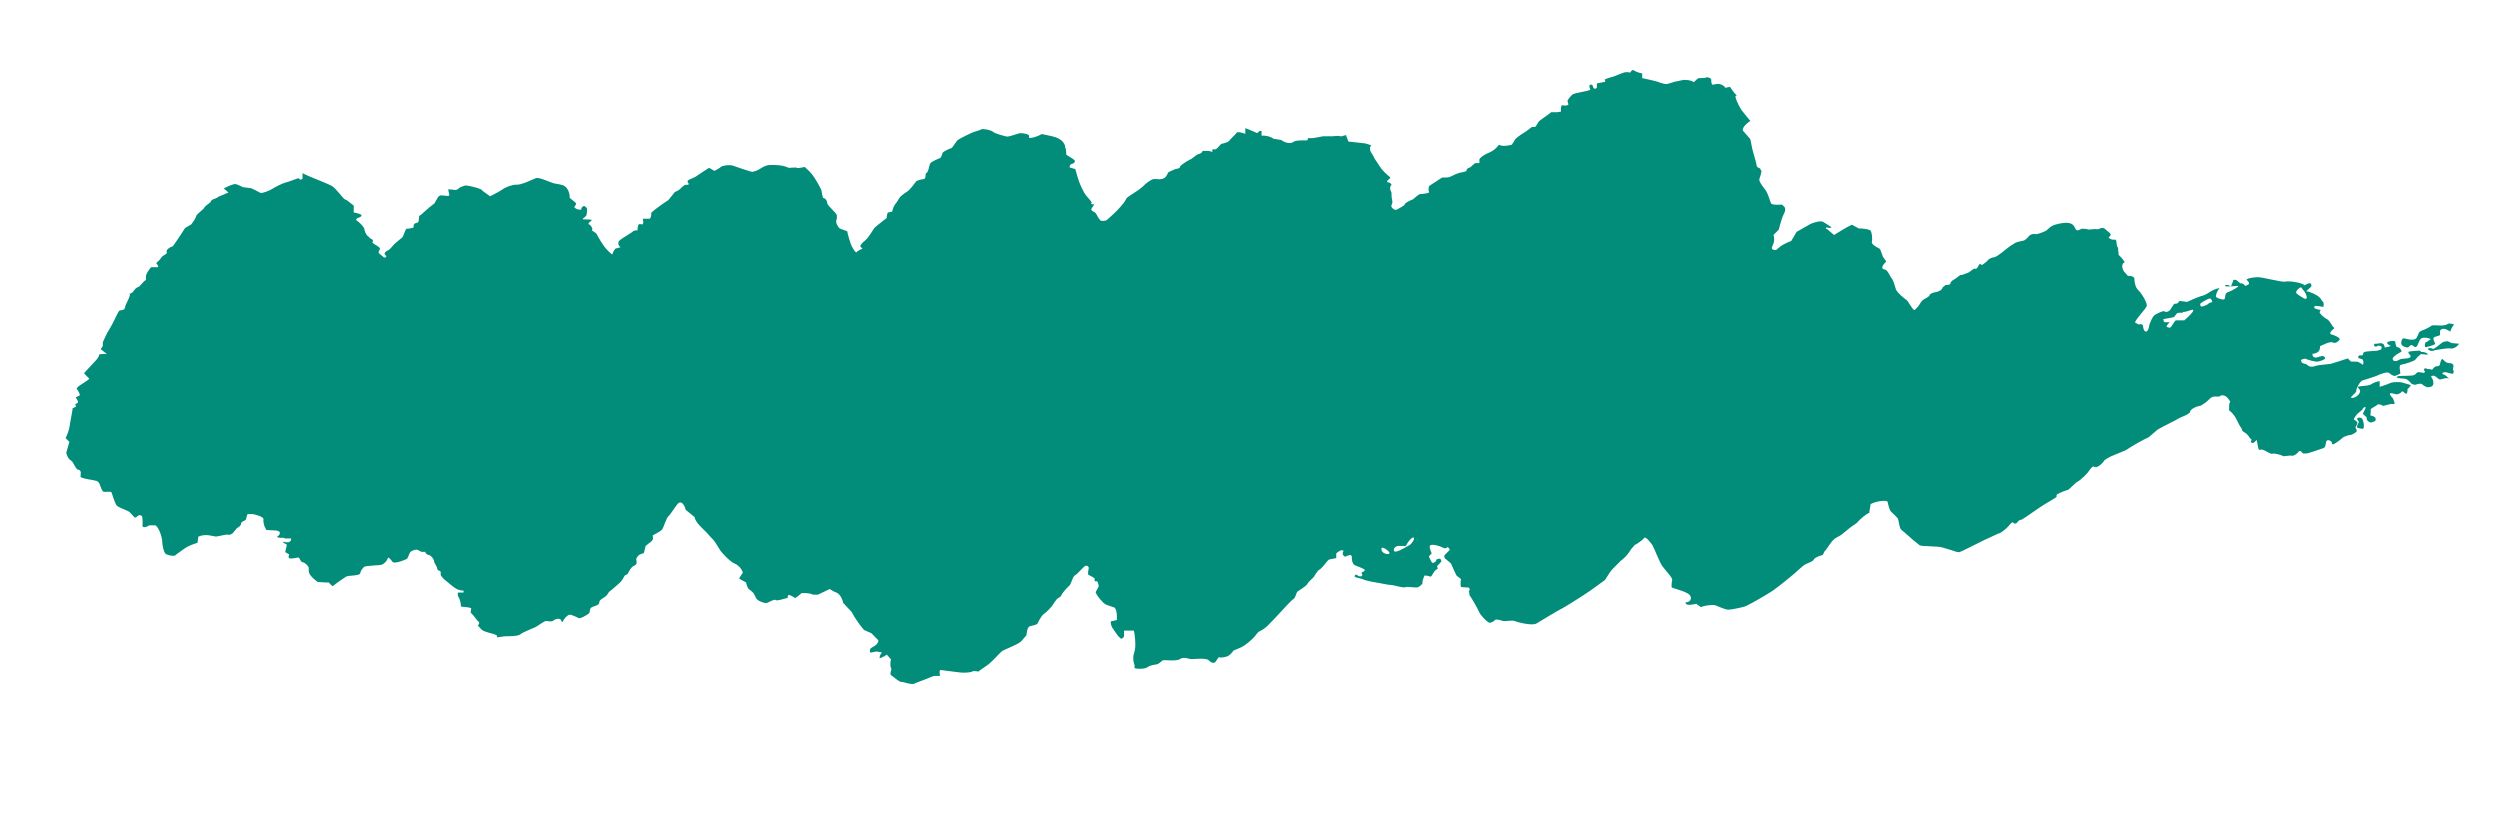 <svg width="800" height="266" viewBox="0 0 800 266" fill="none" xmlns="http://www.w3.org/2000/svg">
<path d="M774.8 112.6C775.7 112.6 776.6 112.9 776.9 113.3C777.2 113.7 775.3 113.3 774.9 113.3C774.5 113.3 773.4 114.4 773 115C772.6 115.6 769.5 116.5 768.4 116.7C767.3 116.9 768.4 119.4 768 119.6C767.6 119.8 766.6 120.3 766.2 120.3C765.8 120.3 764.9 119.7 764.4 119.3C763.9 118.9 761.7 119.7 760.9 120.1C760.1 120.5 757.1 121.4 756.1 121.7C755.1 122 753.9 124.5 754 125.1C754.1 125.7 752.3 126.7 752.3 127.3H752.5C753.8 127.6 755.8 125.6 755.1 124.7L754.4 123.8C755 123.6 755.9 123.5 756.3 123.5C756.7 123.5 758.3 123.3 758.7 123C759.1 122.7 760.8 121.9 761.5 122V123.8C762.8 123.4 764.4 122.8 765.1 122.5C765.8 122.2 768 122.2 768.7 122.4C769.4 122.6 771.3 123.2 771.4 123.2C771.5 123.2 771.3 123.8 770.4 124.5V125C770.2 127.3 769.1 124.8 768.6 125.3L768.2 125.7C767.7 126.1 766.9 126.3 766.4 126.1C765.9 125.9 764.4 125.5 764.8 126.3L765.1 126.7L765.3 127C765.6 127.2 765.9 127.7 766 128.1C766.1 128.5 766.7 129.5 765.7 129.3C764.7 129.1 762.7 130.1 762.4 129.8C762.1 129.5 761 129.2 760.8 129.5C760.6 129.8 758.4 130.8 758.6 131.1C758.8 131.4 758.4 132.8 758.6 133H758.8L759.4 133.2C760.1 133.4 760.4 134 760.1 134.7L759.6 134.9L758.9 135.2C757.9 135.2 757.2 134.4 757.3 133.5L756.4 132.7L756.1 132.4C756.7 131.3 757.1 130.4 757 130.3C756.9 130.2 756.3 130.3 756.1 130.8C755.9 131.3 754.8 132 754.4 132.4C754 132.8 753.1 134.1 753.2 134.2C753.3 134.3 754 134.7 754.3 135C754.6 135.3 754 136.3 753.8 136.6C753.6 136.9 754.4 137.7 754.1 138.1C753.8 138.5 752.5 139.2 752.1 139.2C751.7 139.2 750.1 139.6 749.5 140.2C748.9 140.8 746.8 142.3 746.5 142.2C746.2 142.1 746.2 141.5 746 141.3C745.8 141.1 745.1 140.6 744.6 141C744.1 141.4 744.4 143.1 743.5 143.4C742.6 143.7 739.2 144.9 738.2 145.1H736.9C736.4 144.3 735.8 144.1 735.5 144.6C735.2 145.1 733.9 146.1 733.2 145.8H732.6L730.8 146C729.2 145.3 727.6 145 727.1 145.2C726.6 145.4 725 144.2 724.3 144L723.6 143.8H723.5C723.1 144.2 722.7 143.9 722.6 143.2C722.5 142.5 722.1 140.4 722 140.8C721.9 141.2 721 142 720.5 141.7L720.3 141.4C720.2 141.2 720.6 140.8 720.5 140.7L719.9 140.1C719.5 139.3 718.6 138.5 718.1 138.3L717.7 138C717.4 137.8 717.5 137.4 717.3 137.1C716 135.4 715.7 133.4 713.9 131.8L713.3 131.3C713.3 130.1 713.3 128.9 713.6 128.7C713.9 128.5 713 127.6 712.7 127.2C712.4 126.8 711 126 710.2 126.9H708.6C707.4 126.9 706.8 128.1 705.8 128.8L704.3 129.8C702.5 130.1 700.9 131 700.8 131.8C700.7 132.6 697.5 133.6 696.8 134.1C696.1 134.6 692.2 136.4 690.4 137.5L689 138.7L687.6 139.9C685.6 140.8 682.3 142.7 680.2 144.1L678 145L676.8 145.5C675.2 146.1 673.5 147 673.2 147.6C672.9 148.2 671.3 149.6 670.6 149.5L669.9 149.3H669.7C669.3 149.6 668.7 150.3 668.4 150.8C668.1 151.3 666.1 153.5 664.4 154.4L663.2 155.5L661.9 156.7C659.9 157.3 658.2 158.1 658.1 158.4V159C657.8 159.3 656.1 160.3 654.4 161.3C652.7 162.3 648 165.7 647.1 166.2L646.2 166.5C645.5 166.8 645.3 168.3 644 167.1C643.7 167.2 643.1 167.9 642.6 168.5C642.1 169.1 640.2 170.6 639.9 170.6C639.6 170.6 637.3 171.8 635.2 172.7C633.1 173.7 627.5 176.6 627 176.7C626.5 176.8 625.1 176.3 624.9 176.2C624.7 176.1 623.2 175.7 621.6 175.2C620 174.7 615 174.9 614.3 174.5L613.7 174L612.3 172.9C610.9 171.6 609.1 170.1 608.4 169.5C607.7 168.9 607.6 166.3 607.3 165.9C607 165.5 605.7 164.2 605.1 163.7C604.5 163.1 604.1 160.8 604 160.5C603.9 160.2 601.2 160 598.6 161.3L598.2 163.8V164.1C597.3 164.4 595.5 165.8 594.1 167.4L592.5 168.5C590.9 169.6 589.8 171 587.9 171.9C586.2 172.7 585.3 174.7 584.1 176.2C584.1 176.2 583.8 176.4 583.8 176.5L583.3 177.6C581.9 177.9 580.5 178.6 580.4 179.1C580.3 179.6 578 180.4 577.5 180.7C577 181 574.9 182.9 573.9 183.8C572.9 184.7 569 187.8 567.3 189C565.6 190.2 559.9 193.4 558.8 193.9C557.7 194.4 553.9 195.1 553 195.1C552.1 195.1 549.8 194 548.9 193.7C548 193.4 545.1 193.8 544.3 194.3L543.2 193.5L542.8 193.2C541.7 193.5 540.5 193.6 540 193.5C539.5 193.4 539 192.7 539.8 192.7C540.6 192.7 541.7 191.6 540.7 190.4C539.7 189.2 534.9 188.2 534.9 187.9C534.9 187.6 534.9 186.3 535.1 185.6C535.3 184.9 532.8 182.4 531.9 181.1C531 179.8 529.3 175.3 528.8 174.5C528.3 173.7 526.6 171.6 526.2 172.1C525.8 172.6 524.1 174 523.1 174.4L522.6 175L521.9 175.8C521.4 176.8 520 178.5 518.7 179.4L517.7 180.4C516.7 181.4 515.7 182.3 515 183.4L513.6 185.6C511.2 187.3 509 188.9 508.9 189C508.8 189.1 507.3 190.1 506.2 190.8C505.1 191.5 500.9 194.2 499.5 194.9C498.1 195.6 493.2 198.6 491.7 199.5C490.3 200.4 485.2 199 484.6 198.7C484 198.4 481.5 198.9 480.9 198.7C480.3 198.5 478.7 198 478.4 198.4C478.1 198.8 477 199.5 476.4 199.2C475.8 198.9 473.8 197 473.3 195.8C472.8 194.6 470.7 191 470.2 190.4V189.8L470 189.3C470.5 188.6 470.3 188 469.7 188C469.1 188 467.6 187.9 467.5 187.8C467.4 187.7 467.3 186.4 467.5 185.3L466.5 184.5L466.1 184.2C465.9 183.8 465 182 464.3 180.3L462.9 179.1C462.6 178.9 462.2 178.6 462.2 178.3V177.7C462.7 177.2 463.5 176.4 463.9 176V175.8L463.3 175C462.9 175.5 462.2 175.6 461.6 175.2C461 174.8 458.4 174 457.7 174.5C457 175 458.3 177.1 458.1 177.2C457.9 177.3 457.2 177.9 457.3 178.2C457.4 178.5 458 179.8 458.3 180.1H458.6C458.9 180.1 459.2 179.8 459.5 179.6C459.7 179.4 459.5 179.1 459.7 179C460 178.9 460.6 178.7 460.8 178.8C461.1 178.9 461.3 179.5 461.2 179.7L460.7 180.3C460 180.9 459.7 181.4 459.9 181.5C460.1 181.6 460.3 182 459.6 182.3C458.9 182.6 458.2 184.4 457.9 184.5H457.7C457.1 184.4 456.6 184.1 456.1 184.2H455.8C455.6 184.8 455.3 185.5 455.2 186V186.7C455 187 454.4 187.6 453.8 187.9C453.2 188.2 450.5 187.6 449.7 187.9C448.9 188.2 446 187.2 445.1 187.2C444.2 187.2 441.3 186.5 440.4 186.4C439.5 186.3 436.7 185.7 436.2 185.4C435.7 185.1 433.8 184.9 433.5 184.5V184.3C433.9 183.4 434.3 184.2 434.7 184.3C434.9 184.4 435.2 184.5 435.5 184.4H435.7C435.9 184.2 436 184 435.9 183.8C435.8 183.6 435.5 183.2 435.9 183.1C436.3 183 437 182.5 436.6 182.2C436.2 181.9 434.6 181.3 433.6 180.9C432.6 180.5 432.5 178.4 432.6 178.3C432.7 178.2 432.4 177.6 432.1 177.6C431.8 177.6 430.9 177.9 430.6 178.1C430.3 178.3 429.5 177.5 429.7 177.1V176.7C429.9 176.5 430 176.2 429.9 176.2C429.7 176.2 429.3 176 429.1 176.1C428.5 176.4 427.6 176.9 427.6 177.2V178.6C426.5 178.8 425.3 179 425.2 179.1C425.1 179.2 424.6 179.7 424.3 180.1C424 180.5 422.7 182.1 422.2 182.3C421.7 182.5 420.7 184.1 420.5 184.5C420.3 184.9 418.7 186.1 418.4 186.8C418.1 187.5 415.6 189 415.2 189.3C414.8 189.6 414.6 191.3 413.9 191.7C413.2 192.1 410.8 194.8 409.2 196.5L407.8 198C406.4 199.4 405.1 201.1 403.1 202L402.7 202.2C402.4 202.5 401.8 203.3 401.3 203.9C400.8 204.5 398.4 206.7 396.8 207.3L395.4 207.9L394.7 208.2C394.2 209 393.3 209.8 392.8 210C392.3 210.2 390.8 210.6 390 210.3L389.5 211L389.1 211.6C388.7 212.4 387.6 212.2 386.8 211.3C386 210.4 381.7 211 381 210.9C380.3 210.8 378.7 210.1 377.6 210.9C376.5 211.7 372.4 211.1 372.1 211.3C371.8 211.5 370.9 212.3 370.5 212.5C370.1 212.7 368.2 212.7 367.2 213.5C366.2 214.3 362.8 214 363 213.7C363.2 213.4 363 212.5 362.8 212C362.6 211.5 362.6 209.7 362.8 209.3C363 208.9 363.3 207.3 363.3 206.7C363.3 206.1 363.3 203.4 362.8 201.8H359.7C359.7 202.6 359.7 203.4 359.7 203.6C359.7 203.8 359.2 204.4 358.7 204.4L358.5 204.2L357.7 203.4C357 202.4 356.2 201.3 355.9 200.8C355.6 200.3 355.2 198.9 355.6 198.8C356 198.7 357.2 198.5 357.4 198.4V197.1C357.4 195.8 357 194.6 356.6 194.4C356.2 194.2 354.2 193.7 353.6 193.3C353 192.9 351 190.8 350.6 189.5L351.3 188.2L351.6 187.6C351.5 186.6 351.1 185.8 350.9 186C350.7 186.2 350.1 186 350.3 185.4C350.5 184.8 348.3 184.1 348.2 183.8C348.1 183.5 348.3 182.2 348.4 181.8C348.5 181.4 347.8 180.7 347.1 181.2C346.4 181.7 344.8 183.7 344 184.1C343.2 184.5 342.8 186.9 342.2 187.4C341.6 187.9 339.7 189.9 339.5 190.8L338.9 191.2L338.2 191.7C337.7 192.3 337.1 193.2 336.8 193.7C336.5 194.2 334.9 195.9 334 196.5C333.1 197.1 332 199.6 331.9 199.7C331.8 199.8 330.6 200.2 329.6 200.4C328.6 200.6 328.5 203.1 328.5 203.2C328.5 203.3 327.7 204.1 326.9 205.1C326.1 206.1 321.8 207.7 320.9 208.2C320 208.7 317.5 211.9 315.6 213.1L314 214.2L313.1 214.9C312.1 214.7 311.2 214.7 311.1 214.9C311 215.1 308.8 215.4 307.3 215.2C305.8 215 301.5 214.5 301 214.4C300.5 214.3 300.7 215.9 300.8 216.3H299C298.4 216.4 297.3 216.9 296.6 217.2C295.9 217.5 293.3 218.4 292.5 218.8C291.7 219.2 289.2 218.2 288.4 218.2C287.6 218.2 285.9 216.5 285.2 216.1C284.5 215.7 285.5 214.1 285.2 213.9C284.9 213.7 284.8 212.1 285.1 211L284.6 210.4L283.8 209.5C282.7 210.2 281.6 210.7 281.5 210.6C281.4 210.5 281.5 209.6 282.2 208.8L280.7 208.5C280.1 208.4 279.3 208.8 278.6 208.8H278.4C278.3 208.2 278.4 207.6 278.7 207.4C279 207.2 280.1 206.6 280.4 206.3C280.7 206 281.4 205.1 280.9 204.7C280.4 204.3 279.4 203.1 278.8 202.6L278.1 202.3L276.5 201.6C275.3 200.3 273.5 197.7 272.5 195.8L271.1 194.3L269.8 192.9C269.5 191.2 268.4 189.7 267.3 189.5L266.7 189.2L265.5 188.5C264.5 189 262.8 189.8 261.7 190.3H260.1C259.6 189.9 258 189.7 256.5 189.8L255.8 190.4L254.5 191.4C253.6 190.8 252.7 190.4 252.5 190.4C252.3 190.4 251.9 190.7 252.1 190.9C252.3 191.1 252.1 191.4 251.4 191.5C250.7 191.6 248.8 192.4 248.2 192C247.6 191.6 245.8 193 245.1 193C244.4 193 242.2 192.2 241.9 191.3L241.5 190.5L241.2 189.9C240.7 189.3 239.9 188.7 239.6 188.5C239.3 188.3 238.7 186.6 238.8 186.6C238.9 186.6 238.8 186.4 238.6 186.3C238.4 186.2 237.2 185.6 236.5 185.1L237.2 184L237.7 183.3C237.5 182.2 236.3 180.8 235 180.3C233.7 179.8 231 176.9 230.6 176.3C230.2 175.7 229.1 173.9 228.9 173.6L228.7 173.3L228.3 172.8C227.8 172.3 226.9 171.3 226.2 170.5C225.5 169.7 222.4 167.2 222.3 165.5L220.6 164.1L219.4 163.1C219 161.3 217.9 160.3 217.1 161C216.3 161.7 214.6 164.6 213.9 165.2C213.2 165.8 212.4 168.7 211.9 169.4C211.4 170.1 209 171.2 208.9 171.3V171.9C209.2 172.5 208.6 173.3 207.7 173.8L207.1 174.3L206.6 174.7C206.4 175.4 206.2 176.2 206.2 176.4C206.2 176.6 206 177.1 205.8 177.1C205.6 177.1 204.5 177.4 204.2 177.9L203.8 178.4C203.1 179.2 204.6 180.4 202.8 181.1C202 181.4 201.6 182.4 201.1 183.1C201 183.3 201 183.6 200.8 183.7L199.9 184.2C199.5 185 198.8 186.1 198.3 186.5C197.8 186.9 195.9 188.7 194.9 189.4L194.3 190.3C193.7 191.2 191.8 191.8 191.8 192.6C191.7 194.3 189.1 193.6 188.8 195.1L188.6 196.2C187.1 197.3 185.6 198 185.2 197.8C184.8 197.6 183.4 196.9 182.5 196.7C181.6 196.5 180.2 198.5 180.2 198.7C180.2 198.9 179.8 199.3 179.6 198.7V198.4L179.3 198.2C179 197.9 178.3 198 177.7 198.2L177.2 198.5L176.9 198.7C176.6 198.9 175.7 198.9 175 198.7C174.3 198.5 172.2 200.3 171.3 200.7C170.4 201.1 167.1 202.4 166.5 203C165.9 203.6 162.6 203.6 161.9 203.6C161.2 203.6 159.2 204 159 203.9V203.7C159.4 203.3 158.2 202.9 156.5 202.5L155 202C154.4 201.8 153.9 201.3 153.5 200.8L152.9 200.2C153.4 199.7 153.5 199.1 153.1 198.9C152.7 198.7 151.7 197 150.6 196L150.8 194.6C150.8 194.6 149.8 194.3 149.3 194.3L147.5 194.1C147.5 192.9 147.1 191.6 146.8 191.2C146.5 190.8 146.2 189.5 146.9 189.6H147.5C147.8 189.6 148.2 189.6 148.3 189.6C148.4 189.5 148.3 189 148.3 189C146.5 189 145.3 188 144.1 187L143 186.1C141.8 185.2 140.9 184.1 141 183.8C141.1 183.5 141 182.7 140.8 182.7C140.6 182.7 139.9 182.5 139.9 181.9C139.9 181.3 138.7 179.9 138.9 179.4L138.7 179L138.4 178.5C138 178 137.5 177.6 137.2 177.6C136.9 177.6 136.1 177.2 136.1 176.6H135.1C134.5 176.6 133.9 175.9 133.3 175.9C132.6 175.9 131.5 176.3 131.2 176.8L130.3 178.8C128 179.9 125.9 180.3 125.6 179.8C125.3 179.3 124.2 178 124.1 178.6C124 179.2 122.9 180.7 121.7 180.8C120.5 180.9 117.1 181.1 116.7 181.3C116.3 181.5 115.4 182.5 115.3 183.4C115.2 184.3 111.5 184.1 110.8 184.5C110.1 184.9 107.4 186.8 106.4 187.6L105.2 186.4C104.8 186.4 103.2 186.4 101.6 186.2L100.5 185.3C99.5 184.4 98.7 183.6 98.8 182.3V181.6C98.4 180.8 97.5 180 96.8 179.9C96.1 179.8 95.9 178.3 95.4 178.4C94.9 178.5 93.4 178.8 92.8 178.7C92.2 178.6 92.3 177.9 92.5 177.6C92.7 177.3 91.5 176.9 91.3 176.7V176.5L91.8 174.3C90.5 173.6 90.1 173.2 90.9 173.4C91.7 173.6 93.2 173.8 93.2 172.3H91.2L90.8 172.1C90.3 172.1 89.7 172.1 89.5 172.1C89.3 172.1 88.3 171.8 88.7 171.7C89.1 171.6 90.1 170.5 89.2 170C88.3 169.5 85.3 169.8 85.1 169.5V169.3L84.7 168.6C84.4 167.8 84.2 166.7 84.3 166.1C84.4 165.5 82 164.6 80.6 164.5H79.2C78.9 165.4 78.7 166.1 78.7 166.2C78.7 166.3 78.4 166.6 78 166.7C77.6 166.8 77 167.4 77.1 167.7C77.2 168 76.5 168.7 75.8 169L75.5 169.4L74.9 170.1C74.4 170.9 73.5 171.3 73 171.1C72.5 170.9 70.2 171.6 69.1 171.7L68 171.5L66.9 171.3C65.7 171.1 64.2 171.3 63.4 171.8V172.3L63.2 173.7C61.8 174.1 60.1 174.8 59.4 175.3C58.7 175.8 56.5 177.3 56.1 177.7C55.7 178.1 53.8 177.7 53.1 177.3C52.4 176.9 51.9 174.3 51.9 173.2C51.9 172.1 50.9 168.7 49.7 168.1H47.8C46.5 168.9 45.5 168.9 45.6 168.1C45.7 167.3 45.6 165.2 45.4 165.1C45.2 165 44.6 164.7 44.4 164.9C44.2 165.1 43.3 165.8 43.1 165.6C42.9 165.4 42.1 164.5 41.5 163.9C40.9 163.3 37.9 162.5 37.3 161.7C36.7 160.9 35.9 158.1 35.7 157.6C35.5 157.1 33.6 157.6 33 157.3L32.7 156.9C32.3 156.2 32.1 155.4 31.8 154.7C31.6 154.4 31.3 154 30.9 153.9L29.6 153.6C28.1 153.4 26.4 153 25.8 152.7V151.8C26 151 25.7 150.4 25 150.3C24.3 150.2 23.6 148.3 23.1 147.7L22.5 147.2C22 146.9 21.7 146.3 21.5 145.8L21.2 144.9C21.7 143.1 22.2 141.5 22.2 141.4L21 140.2C21.6 139 22.1 137.4 22.2 136.8C22.3 136.2 22.7 133.7 23 132.3L23.2 131.1V130.7C24.1 130.3 24.6 129.9 24.3 129.8C24 129.7 23.9 129.3 24.7 129C25.5 128.7 24.1 127.2 24.3 127.1C24.5 127 25 126.8 25.4 126.6C25.8 126.4 25.1 125.1 24.6 124.5C24.1 123.9 27.3 122.4 28.6 121.2L27.1 119.7C27 119.6 26.9 119.3 27.1 119.2L28.1 118.1C29.2 116.9 30.4 115.6 30.8 115.2C31.2 114.8 31.9 113.6 31.7 113.5C31.5 113.4 32.6 113.2 34.2 113.3L32.2 111.7C32.2 111.7 32.8 111 32.9 110.7V109.5C33.5 108.3 34.1 106.8 34.5 106.2C34.9 105.6 36.1 103.5 36.4 102.8C36.7 102.1 37.8 99.9 38.1 99.5C38.4 99.1 39.9 99.5 40 98.4C40.1 97.3 41.9 94.8 41.5 94H41.6L42.5 93.5C42.9 92.7 43.8 91.9 44.3 91.8C44.8 91.7 45.8 90 46.7 89.6V88.5C46.7 87.6 47.5 86.6 48.1 85.8L48.4 85.5C49.2 85.5 50.2 85.5 50.5 85.5C50.8 85.5 50.5 84.7 50.1 84.4C49.7 84.1 51.2 83.3 51.4 82.7L51.8 82.2C52.2 81.7 53 81.5 53.4 81V80.8C53 80.2 53.8 79.3 55.3 78.8L56.1 77.7L56.7 76.8C57.3 75.9 58.5 74.2 59.2 73L60.2 72.4L61.2 71.8C61.9 70.9 62.7 69.7 62.8 69.1C62.9 68.5 65.1 67.1 65.4 66.4C65.7 65.7 67.7 64.8 67.5 64.3L67.7 64.1C68.1 63.7 68.9 63.6 69.4 63.3L70 62.9C70.8 62.6 72.2 62 73.1 61.6L71.6 60.3C72.9 59.6 74.4 59 75.1 58.9C75.8 58.8 77.4 59.8 77.8 59.9C78.2 60 79.7 60.1 80.2 60.2C80.7 60.3 82.8 61.4 83.3 61.7C83.8 62 86.5 60.9 87.2 60.4C87.9 59.9 90.5 58.6 91.4 58.4C92.3 58.2 94.9 57.2 95.5 57L96.1 57.5C96.1 57.5 96.8 57.3 96.8 57.2V55.4C97.9 56 99.6 56.7 100.6 57.1C101.6 57.5 105.1 58.9 106.2 59.5C107.3 60.1 109.5 63.1 110.1 63.6L110.7 64H110.9C111.2 64.2 112.2 65 113.2 65.8V68C114.5 68.2 115.7 68.6 115.7 68.9C115.7 69.2 115.3 69.5 114.9 69.6C114.5 69.7 113.5 70.2 114.2 70.6C114.9 71 116.7 72.8 116.6 73.4L116.8 74.1C117 74.7 117.4 75.4 118 75.8L118.5 76.3C119.3 76.6 119.6 77.1 119.2 77.4C118.8 77.7 120.7 78.6 121.3 79.1L121.6 79.6C121.7 79.8 121.1 80.3 121.2 80.6V81C121.7 81.4 122.4 82 122.9 82.4H123.2C124.2 82 123.2 81.7 123.1 81.4V81.1C123.1 80.8 123.6 80.3 124.2 80.1C124.8 79.9 126 78.2 126.3 78C126.6 77.8 128 76.5 128.6 76.1C129.2 75.7 129.6 73.2 130.2 73.2C130.8 73.2 132.6 72.9 132.4 72.6C132.2 72.3 132.4 71.4 133.4 71.3C134.4 71.2 133.8 69.2 134.3 69C134.8 68.8 136.9 66.6 139 65.1L140.1 63.2C140.7 62.2 141.6 62.6 142.2 62.6C144 62.8 143.9 62.8 143.6 61.5L143.4 60.6C144.3 60.6 145.3 60.7 145.6 60.8C145.9 60.9 146.8 60.4 146.9 60.2C147 60 148 59.6 148.7 59.4C149.4 59.2 151.9 59.9 152.9 60.2L153.7 60.5C154.1 60.6 154.3 61 154.6 61.2L156.8 62.8C158.7 61.9 160.6 60.8 161.1 60.4C161.6 60 164 59 165.4 59.1C166.8 59.2 170.5 57.4 171.5 57C172.5 56.6 176.1 58.4 177.4 58.7L178.6 58.9L179.9 59.2C181.3 59.5 182.4 61.4 182.3 63.3L184 64.7C184.7 65.3 184.1 65.7 183.8 66.2V66.4C184.3 66.9 185.3 67.2 186 67.1V66.9C186.1 66.1 186.9 65.7 187.3 66.1L187.8 66.6C187.9 67.5 187.8 68.6 187.6 69C187.4 69.4 185.9 70.2 186.7 70.2C187.5 70.2 189.3 70.2 189.3 70.4C189.3 70.6 189.1 70.8 188.9 70.9C188.7 71 188 71.6 188.5 71.8C189 72 189.9 73.2 189.4 73.7L190.8 74.7C191.6 76.2 192.7 78 193.3 78.8C193.9 79.6 195.9 81.8 196 81.3C196.1 80.8 196.7 79.6 197.1 79.5C197.5 79.4 198.9 79.1 198.5 79C198.1 78.9 197.4 77.7 198.3 76.9C199.2 76.1 202.5 74.3 202.7 73.9L203.5 73.7H204C204 72.7 204.2 72 204.4 71.8C204.6 71.6 205.2 71.8 205.5 71.8C205.8 71.8 206 71.2 205.7 70H207.9C208.1 70 208.4 69.1 208.4 68.6V68.1C208.9 67.5 211.3 65.7 213.9 64L215.6 61.9L215.9 61.5C216.6 61.2 217.5 60.7 217.8 60.3C218.1 59.9 219.3 59 219.4 59.1C219.5 59.2 220.2 59.2 220.5 58.9C219.5 57.9 220.2 57.6 221.2 57.2L222.5 56.6C223.8 55.7 225.8 54.4 226.9 53.7L228.3 54.5L228.6 54.7C229.4 54.3 230.4 53.7 230.7 53.4C231 53.1 233 52.6 234.5 53C235.9 53.5 240 54.9 240.7 55L241.5 54.8C243.2 54.4 244.1 53 246.2 52.8H248C249.8 52.8 251.7 53.3 252.1 53.6C252.5 53.9 254.5 53.4 255 53.7C255.5 54 257.4 53.3 257.6 53.5C257.8 53.7 259.3 55 260.1 56.1C260.9 57.2 262.8 60.4 262.9 61.1C263 61.8 263.3 63.5 263.5 63.4C263.7 63.3 264.6 63.8 264.7 64.9C264.8 66 267.7 68 267.8 69V69.9C267.8 70.1 267.6 70.4 267.6 70.6V71.1C267.6 71.6 268.1 72.5 268.7 73.1L269.2 73.3L271.1 74C271.4 75.5 272 77.4 272.3 78.2C272.6 79 273.8 81.1 274.1 80.7C274.4 80.3 275.5 79.7 276 79.6L275.5 79.1L275.3 78.8C275.3 78.3 276.1 77.5 276.9 76.9C277.7 76.3 279.3 73.7 279.7 73.1C280.1 72.5 282.6 70.7 283.7 69.8L283.9 68.6C283.9 68.4 284 68.1 284.2 68L285.5 67.7C285.7 66.8 286.1 65.7 286.5 65.3C286.9 64.9 287.7 63.5 287.9 63.2C288.1 62.9 289.3 61.9 290.3 61.3C291.3 60.7 293 58.2 293.2 58C293.4 57.8 294.7 57.4 295.6 57.3C296.5 57.2 295.9 55.5 296.5 55.3C297.1 55.1 297.3 53.1 297.6 52.4C297.9 51.7 300.5 50.7 300.8 50.6C301.1 50.5 301.5 49.5 301.6 49C301.7 48.5 303.8 47.6 304.4 47.4C305 47.2 305.8 45.2 306.8 44.6C307.8 44 311 42.4 311.7 42.2C312.4 42 313.5 41.7 314 41.4C314.5 41.1 317.2 41.6 317.8 42.2C318.4 42.8 321.7 43.6 322.2 43.7C322.7 43.8 325.1 43 326 42.7C326.9 42.4 329.6 43 329.3 43.5V44.1C329.9 44.3 331.8 43.8 333.4 42.9L334.8 43.2C337.2 43.7 339.9 44.1 340.8 46.6V47C341.1 47.4 341.2 48.6 341.2 49.5L342.3 50.2C342.9 50.5 343.4 50.9 343.9 51.3C344 51.5 343.9 52.1 343.6 52.2L343.2 52.4C342.6 52.4 342.2 53 342.3 53.6L343.4 53.9L344.1 54.1C344.4 55.4 345 57.2 345.3 58.1C345.6 59 346.9 61.8 347.5 62.5C348.1 63.2 349.7 64.9 349.3 65C348.9 65.1 349.1 65.4 350.2 65.4L349.5 66.4C348.6 67.6 350.2 67.6 350.6 68.2L351 68.8C351.3 69.5 351.8 70.2 352.1 70.5C352.4 70.8 353.6 70.7 354 70.5C354.4 70.3 355.6 69.1 356.5 68.3C357.4 67.5 359.8 64.9 360 64.3L360.3 63.8L360.6 63.3C361.1 62.9 362.1 62.2 362.8 61.8C363.5 61.4 365.6 59.9 366 59.4C366.4 58.9 368.3 57.4 369.2 57.3H370C371.4 57.5 372.7 57.3 373.3 56.2L373.9 55.1C375.1 54.5 376.3 54 376.6 54C376.9 54 377.6 53.8 377.6 53.4C377.6 53 379.3 51.8 381.3 50.8L382.9 49.6C383.4 49.2 384.6 49.3 384.8 48.3C384.8 48.3 385.7 48.3 386.2 48.3H386.8C387.7 48.6 388.3 48.6 388 48.3C387.7 48 387.9 47.7 388.7 47.8C389.5 47.9 390.4 46.1 391 46C391.6 45.9 393.2 45.4 393.3 45.1C393.4 44.8 395.3 43.1 395.7 42.5C396.1 41.9 398.2 42.8 398.5 42.8V41C399.8 41.5 401.5 42.2 402.3 42.6L403.1 41.9H403.7V43.4C405 43.3 406.7 43.7 407.5 44.4L408.8 44.6L410 44.8C411.3 45.8 413.1 46.1 413.9 45.4C414.7 44.7 418.2 45 418.4 44.9V44.7L418.6 44.2C419.1 44.2 419.8 44.2 420 44.2C420.2 44.2 422 43.9 423.4 43.6H426.5C427.4 43.5 428.5 43.4 428.9 43.6C429.3 43.8 430.5 43.1 430.8 43.3V43.5L431.5 45.3C433.6 45.5 436 45.8 436.9 45.9L437.6 46.1L438.8 46.5C438.2 47.1 438.3 48.2 438.9 49L439.4 49.8L439.9 50.8C440.6 51.9 441.5 53.2 441.9 53.8C442.3 54.4 443.8 55.9 444.1 56.1C444.4 56.3 445.2 56.9 444.8 57.1C444.4 57.3 443.4 58.2 444.1 58.3C444.8 58.4 445.8 59.1 444.9 59.6V60.1C444.6 60.6 445.3 61.3 445.3 61.9V62.5C445.3 63.2 445.5 64.2 445.6 64.7L445.4 65.3L445.2 66C445.6 66.9 446.5 67.4 447.1 67C447.7 66.6 449.4 65.9 449.5 65.4C449.6 64.9 451.3 64.1 451.9 63.9C452.5 63.7 453.8 62.1 454.5 62.1C455.2 62.1 457.5 61.8 457.3 61.5C457.1 61.2 457 59.7 457.5 59.4C458 59.1 460.4 57.5 461.5 56.8H462.5C464 56.9 464.8 56.1 465.9 55.7L467 55.3C468.3 55.1 469.4 54.8 469.3 54.6C469.2 54.4 469.5 53.8 470.1 53.7C470.7 53.6 471.8 52.1 472.2 52.2H473C473.4 52.2 473.6 52 473.4 51.7V51C473.5 50.6 474.5 49.8 475.5 49.3L476.4 48.9C477.5 48.4 478.3 47.9 478.9 47.2L479.7 46.3C480.3 46.8 482.1 46.8 483.8 46.3L484.3 45.5L485 44.4C486 43.5 487.4 42.6 488.1 42.2C488.8 41.8 490.2 40.5 490.4 40.6C490.6 40.7 491.3 40.6 491.4 40.5C491.5 40.4 492.1 39.3 492.4 38.9C492.7 38.5 495.2 36.9 496.4 35.9H498.4L499.5 35.7C499.4 34.4 499.6 33.5 500.1 33.7C500.6 33.9 501.6 33.7 501.8 33.6C502 33.5 501.7 32.6 501.6 32.4C501.5 32.2 502.2 31.2 503 30.4C503.8 29.6 508.1 29.3 508.9 28.7L508.6 27.7V27.5C508.6 27.2 508.9 27 509.4 27.1L509.6 27.3C509.8 27.5 509.7 28 510 28.2L510.2 28.4C510.7 28.4 511 28.2 511 27.9V26.7C512.2 26.5 513.3 26.2 513.5 26.2C513.7 26.2 513.8 25.8 513.5 25.6C513.2 25.4 515.1 24.8 516 24.6C516.9 24.4 519.6 23 520.4 23.1H521.2L521.6 23.3C522 22.6 522.5 22.2 522.8 22.5C523.1 22.8 524.7 23.4 525.5 23.5V25C527.1 25.3 529 25.8 529.9 26C530.8 26.2 532.7 27.2 533.8 26.8L534.8 26.5L535.7 26.2C536.7 26 538 25.7 538.6 25.6C539.2 25.5 541.2 25.6 542 26.3L543.1 25.3L543.5 25C544.4 25 545.6 25 546 24.8C546.4 24.6 547.6 24.9 547.6 25.6C547.6 26.3 547.7 27 548 27.1H548.2L549.2 26.9C550.3 26.7 551.6 27.2 552.1 28.1L553.5 27.8H553.6C553.9 28.2 554.4 29 554.8 29.5C555.2 30 556.1 30.8 555.5 30.7C554.9 30.6 556.2 33.5 557.2 35.1L558.3 36.5L560.1 38.7C558.3 39.9 557.3 41.3 557.8 41.9C558.3 42.5 559.8 44.2 560 44.4C560.2 44.6 560.4 46.1 560.7 47.5C561 48.9 562.2 52.6 562.1 52.9C562 53.2 562.6 53.8 563.3 53.9V54.2L563.7 54.7C563.6 55.3 563.3 56.5 563 57.3C562.7 58.1 564.6 60.3 565.1 61C565.6 61.7 566.4 64.2 566.7 65C567 65.8 570.2 65.4 570.3 65.5L570.9 66.1C571.4 66.5 571.4 67.5 570.9 68.3C570.4 69.1 569.5 72.2 569.2 73.5L568.4 74.3L567.5 75.2C567.9 76.1 567.8 77.5 567.3 78.4L567 79.2V79.5C567.1 79.9 567.8 80.1 568.4 80L568.7 79.7L569.2 79.3C569.6 78.8 571.3 77.8 573.2 77.1L574.1 75.6L574.9 74.2C576.7 73.2 578.6 72.1 579.3 71.7C580 71.3 582.6 70.5 583.4 71C584.2 71.5 586.2 72.7 586.1 72.8C586 72.9 585.2 73 584.7 72.8C584.2 72.6 584.2 73.5 584.7 73.3L585.6 74.1L586.9 75.2C588.6 74.1 591.1 72.6 592.6 71.9L593.7 72.5L594.8 73.1C596 73.1 597.5 73.3 598.3 73.6C599.1 73.9 599.2 76.7 599 77.5C598.8 78.3 601.3 79.5 601.5 79.6C601.7 79.7 602.1 81 602.5 82.1L603.2 83.1L603.6 83.7C602.2 85 601.9 86.1 603 86.2C604.1 86.3 604.8 88.5 605.3 89C605.8 89.5 606.4 91.6 606.7 92.6C607 93.6 609.7 95.8 610.1 96C610.5 96.2 611.9 98.9 612.5 99.2H612.7C613.2 98.7 613.6 98.3 614 97.8L614.4 97.2C614.7 96.5 615.4 95.9 615.8 95.7C616.2 95.5 617.5 94.8 617.5 94.4C617.5 94 618.9 93.5 619.4 93.5C619.9 93.5 621.6 92.8 621.6 92L622.1 91.6L622.6 91.2C623.5 91.2 624.2 91 624.1 90.8C624 90.6 624.5 89.8 625.2 89.5C625.9 89.2 627.2 87.9 627.5 88C627.8 88.1 629 87.5 629.7 87.3C630.4 87.1 631.7 85.6 632.1 86C632.5 86.4 633.2 84.8 633.5 84.4L634.2 84.8C634.3 84.8 635.2 84.2 635.6 83.8L636 83.4C636.3 82.9 637.3 82.4 638.2 82.3C639.1 82.2 641.9 79.7 643.3 78.7L644.6 77.9L645.1 77.6C645.8 77.4 646.8 77.1 647.5 77C648.2 76.9 649.3 75.5 649.5 75.3C649.7 75.1 650.8 74.7 651.2 74.9C651.6 75.1 653.4 74.5 654.8 73.8L655.8 72.9C657 71.9 658.2 71.7 659.9 71.4C662.1 71.1 663.4 71.4 664.1 73.1C664.4 73.9 665 73.8 665.7 73.4L666.1 73.2C666.6 73.2 667.6 73.2 668.1 73.4C668.6 73.6 670.5 73.1 671.3 73.4L672.3 73C673.4 72.6 673.9 73.7 674.7 74.2C675.5 74.7 675.7 75.3 674.8 75.9H674.7C675 76.5 676 76.8 676.8 76.7C677.6 76.6 677 78.7 677.8 79.3V79.9L678 81.6C679.4 82.9 680.2 84.1 679.7 84.1C679.2 84.1 678.7 85.5 679.7 86.9L680.7 88L680.9 88.3C682.1 88.2 683 88.6 683 89.2C683 89.8 683.2 91.9 684.2 92.8C685.2 93.7 687.4 97.1 686.9 98.1C686.3 99.2 683.4 102.2 683.2 103.2L684.3 103.8H684.5C685.2 103.6 685.8 103.8 685.8 104.5C685.8 105.2 686.3 106.5 687 106C687.7 105.5 687.7 104.1 687.9 103.6C688.1 103.1 688.7 101.5 689.4 100.9C690.1 100.3 692.5 99.3 692.6 99.6C692.7 99.9 693.8 100 694.5 99.1L695 98.3L695.3 97.9C695.5 97.4 695.8 97.1 696.1 97.2C696.4 97.3 697.1 97 697.4 96.3H697.5L699.9 96.6C702 95.6 704.3 94.7 704.9 94.6C705.5 94.5 706.9 93.6 707.7 93.1C708.5 92.6 710.6 91.9 710.1 92.4C709.6 92.9 708.8 94.8 709.2 95.1C709.6 95.4 711.1 96 711.7 95.8C712.3 95.6 711.7 93.9 712.9 93.5C714.2 93.1 717.1 91.4 716 91.5C714.9 91.6 712.1 91.8 712 91.5C711.9 91.2 712.8 90.9 713.9 91.7L714.6 89.9V89.6C715.2 89.4 715.9 89.6 716.2 90.1L716.6 90.4L716.9 90.7C717.4 90.5 718.1 90.9 718.5 91.5L719.2 91.2C720 90.9 719.7 90.3 719.2 89.8L718.9 89.6C718.8 89.2 720.3 88.8 722.2 88.7C724.1 88.6 729.9 90.4 731.4 90.1C732.9 89.8 737.1 90.6 737.4 91.3L738.7 90.7C739.5 90.3 739.9 91.3 739.5 91.8L738 93.2C739.4 93.4 741.4 94.3 742.4 95.3L743.1 96.3L743.5 96.8C743.7 97.7 743.5 98.3 743.3 98.2C743.1 98.1 741.7 97.9 741.2 97.9H740.7C740.7 97.9 740.5 98.5 740.6 98.6C741 98.8 741.5 99 742 99.1H742.3C742.7 99.1 742.6 99.5 742.3 99.8C742 100.1 743.7 101.7 744.6 102.1C745.5 102.5 746.5 104.7 746.7 104.7C746.9 104.7 747.2 105 746.7 105.3C746.2 105.6 745.1 106.8 746 107C746.9 107.2 748.9 108.1 748.7 108.6C748.5 109.1 747.3 110.1 746.5 109.6C745.7 109.1 743 110.5 742.4 110.8V111C742.4 112.3 741.8 112.9 740.3 113.2H740C739.9 113.8 740.2 114.3 740.8 114.4H741.3C742 114.2 742.6 114 743.2 113.9C743.5 113.9 743.9 114.2 744 114.5V114.8C743.7 115.1 742.7 115.5 741.8 115.7C740.9 115.9 738 115 737.8 114.8H737.6C737.1 114.8 736.6 115 736.3 115.2C736.3 115.2 736.4 115.9 736.7 116.1C737.1 116.4 737.7 116.4 738.1 116.6L738.5 116.9C738.9 117.4 740 117.5 741 117.1C742 116.7 745.5 116.6 746.3 116.3C747.1 116 750.2 115.1 751.3 114.7L751.5 114.9L752.3 115.7C753.4 115.7 754.6 115.7 754.8 115.9C755 116.1 755.9 116.4 756 116.7C756.1 117 756.6 115.9 756 115L754.8 114.6H754.6C754.6 114.1 754.8 113.7 755.1 113.7H755.6C755.9 113.9 756.2 113.5 756.3 112.9C756.4 112.3 759.7 112.4 760.8 112.2L761.8 111.9C762 111.9 762.2 111.3 762.1 111C762.1 110.8 761.5 110.6 761.1 110.6C760.9 110.6 760.7 110.8 760.4 110.9H760.1C759.8 110.9 759.6 110.5 759.8 110C760.9 110.2 762.7 109 763.1 111V111.2C764.5 111 765.3 110.7 764.9 110.6C764.5 110.5 763.4 109.7 764.1 109.4C764.8 109.1 766.5 108.9 766.5 109.4C766.5 109.9 766.8 111.2 767.1 111.1C767.4 111 768.3 111.4 768.5 112.5L767.3 113.2C766.7 113.5 766.2 114 765.8 114.4C765.6 114.6 765.6 115.1 765.8 115.3C766 115.5 766.6 115.6 766.9 115.5C767.4 115.4 767.8 115 768.3 114.9C769.1 114.7 770 114.8 770.7 114.6C772.3 114.1 770.7 113.4 770.7 112.8V112.6C770.9 112.4 773.4 112.2 774.3 112.2L774.8 112.6ZM698.5 100.1C697.6 100 696.8 100.1 696.6 100.3C696.4 100.5 695.8 101.4 695.6 101.5C695.4 101.6 692.7 102 692.3 102.1V102.3C692.3 102.6 692.5 103.1 692.7 103.1H694.3C693.7 103.7 693.2 104.4 693.3 104.5C693.4 104.6 694 105 694.5 104.8L694.8 104.5C695.4 103.8 695.9 102.5 696.4 102.5H699C700.5 101.2 701.8 99.8 701.8 99.5V99.1C701.4 99 699.3 100 698.5 99.8V100.1ZM452.5 172C451.9 171.8 450.7 173 449.9 174.7H447.4C447.1 174.7 446.6 174.9 446.4 175.2L446.1 175.5C445.9 176 446.1 176.4 446.3 176.5C446.5 176.6 447.6 176.3 448 176.1C448.4 175.9 450.3 174.9 451.1 174.4C451.9 173.9 452.9 172.2 452.3 172H452.5ZM736.3 91.9C735 92.6 734.4 93.5 735 94C735.6 94.5 737.3 95.6 737.8 95.7L738 95.5L738.2 95.3C738.2 94.9 737.9 94 737.5 93.4L737.1 92.9L736.3 91.9ZM442.3 175.2C441.9 175.5 442 176.1 442.4 176.6C442.8 177.1 444.2 177.6 444.6 177.1C445 176.6 442.6 175 442.3 175.3V175.2ZM707.9 96.7C707.9 96.3 707.7 95.8 707.3 95.5H707.1L706.1 95.9C705.1 96.4 704.2 97 704.1 97.2C704 97.4 704.1 98.1 704.5 98.1C704.9 98.1 706.4 97.6 706.9 97L707.7 96.7H707.8H707.9Z" fill="#028D7A"/>
<path d="M767.1 120.6C767 120.4 767.6 120.3 768.5 120.3C769.4 120.3 771.9 120.2 772.3 120.1C772.7 120 773.2 119.5 773.5 119.2C773.8 118.9 775.2 119.3 775.5 119.3C775.8 119.3 776.2 119 775.9 118.8L775.7 118.5V118.3C775.7 117.8 776.2 117.7 776.8 118.1H777.3L778.3 118.3C778.8 117.6 779.4 117.1 779.7 117.2C780 117.3 780.8 117 780.8 116.6C780.8 116.2 781.2 114.9 781.5 114.9H781.6C782.3 115.5 782.8 116.3 784.1 116.2C784.4 116.2 785.1 116.6 785.1 116.9V117.3C784.9 117.8 784.9 118.4 785.1 118.6C785.3 118.8 785.2 119.7 784.6 119.6C784 119.5 782.6 119 782.2 119.1C781.8 119.2 781 119.5 782.1 119.9C783.2 120.3 784 121.8 783.5 121.2C783 120.6 781 121.6 780.6 121.4C780.2 121.2 779.5 120.5 779.1 120.3C778.7 120.1 777.6 120.3 778.1 120.8C778.6 121.3 779.1 123.2 778.1 123.7L777.2 123.9H776.7C776 123.7 775.3 123.2 775 122.9C774.7 122.6 773.2 123 773 123.1C772.8 123.2 771.8 123 771.5 122.6C771.2 122.2 770.2 121.2 769.6 121.2C769 121.2 767.1 121 766.9 120.8L767.1 120.6Z" fill="#028D7A"/>
<path d="M770.6 111.2C769.5 111.2 768.5 110.6 768.4 110C768.3 109.4 768.6 108 769.5 108.3C770.4 108.6 772.8 109.1 773.3 108.1L773.7 107.3L773.9 106.9C773.9 106.4 774.5 105.9 775.2 105.7C775.9 105.5 777.9 104.5 778.2 104.1H779.8C781.2 104.3 782.7 104.1 783.2 103.7C783.7 103.3 785.6 103.7 785.2 104C784.8 104.3 784.2 105.6 784.1 106.1L783 105.5C782.3 105.1 780.6 104.9 780.8 106.5C780.8 106.7 780.8 107 780.8 107.2C780.1 107.8 778.2 107.5 778.8 108.9L779.3 110.1C778.3 110.6 776.9 111 776.3 111.1C775.7 111.2 776 109.7 776.2 109.5H776.4L777.9 108.5C776.8 108 775.5 107.9 774.8 108.3C774.1 108.7 773.7 110.6 773.4 110.8L773.1 111C772.4 111.4 772.1 109.8 771.1 110.7L770.7 111.1L770.6 111.2Z" fill="#028D7A"/>
<path d="M777 111.6C777.2 111.3 777.8 111.3 778.4 111.6C779 111.9 780.9 109.9 781.9 109.4L783 109.2C783.5 109.1 784.2 109.8 784.8 109.8L786.9 110C786.3 111 785 111.7 784.1 111.5C783.2 111.3 779.7 112 779.5 112C779.3 112 778.6 112.3 778.1 112.3C777.6 112.3 776.8 111.8 776.9 111.6H777Z" fill="#028D7A"/>
<path d="M756.1 137.2C755.4 137.2 754.6 137 754.3 136.8C754 136.6 754.6 135.5 754.8 135.2C755 134.9 754.1 134.2 754.3 133.9C754.5 133.6 755.3 133.5 755.8 133.9C756.3 134.3 756.8 137.2 756.1 137.2Z" fill="#028D7A"/>
</svg>
